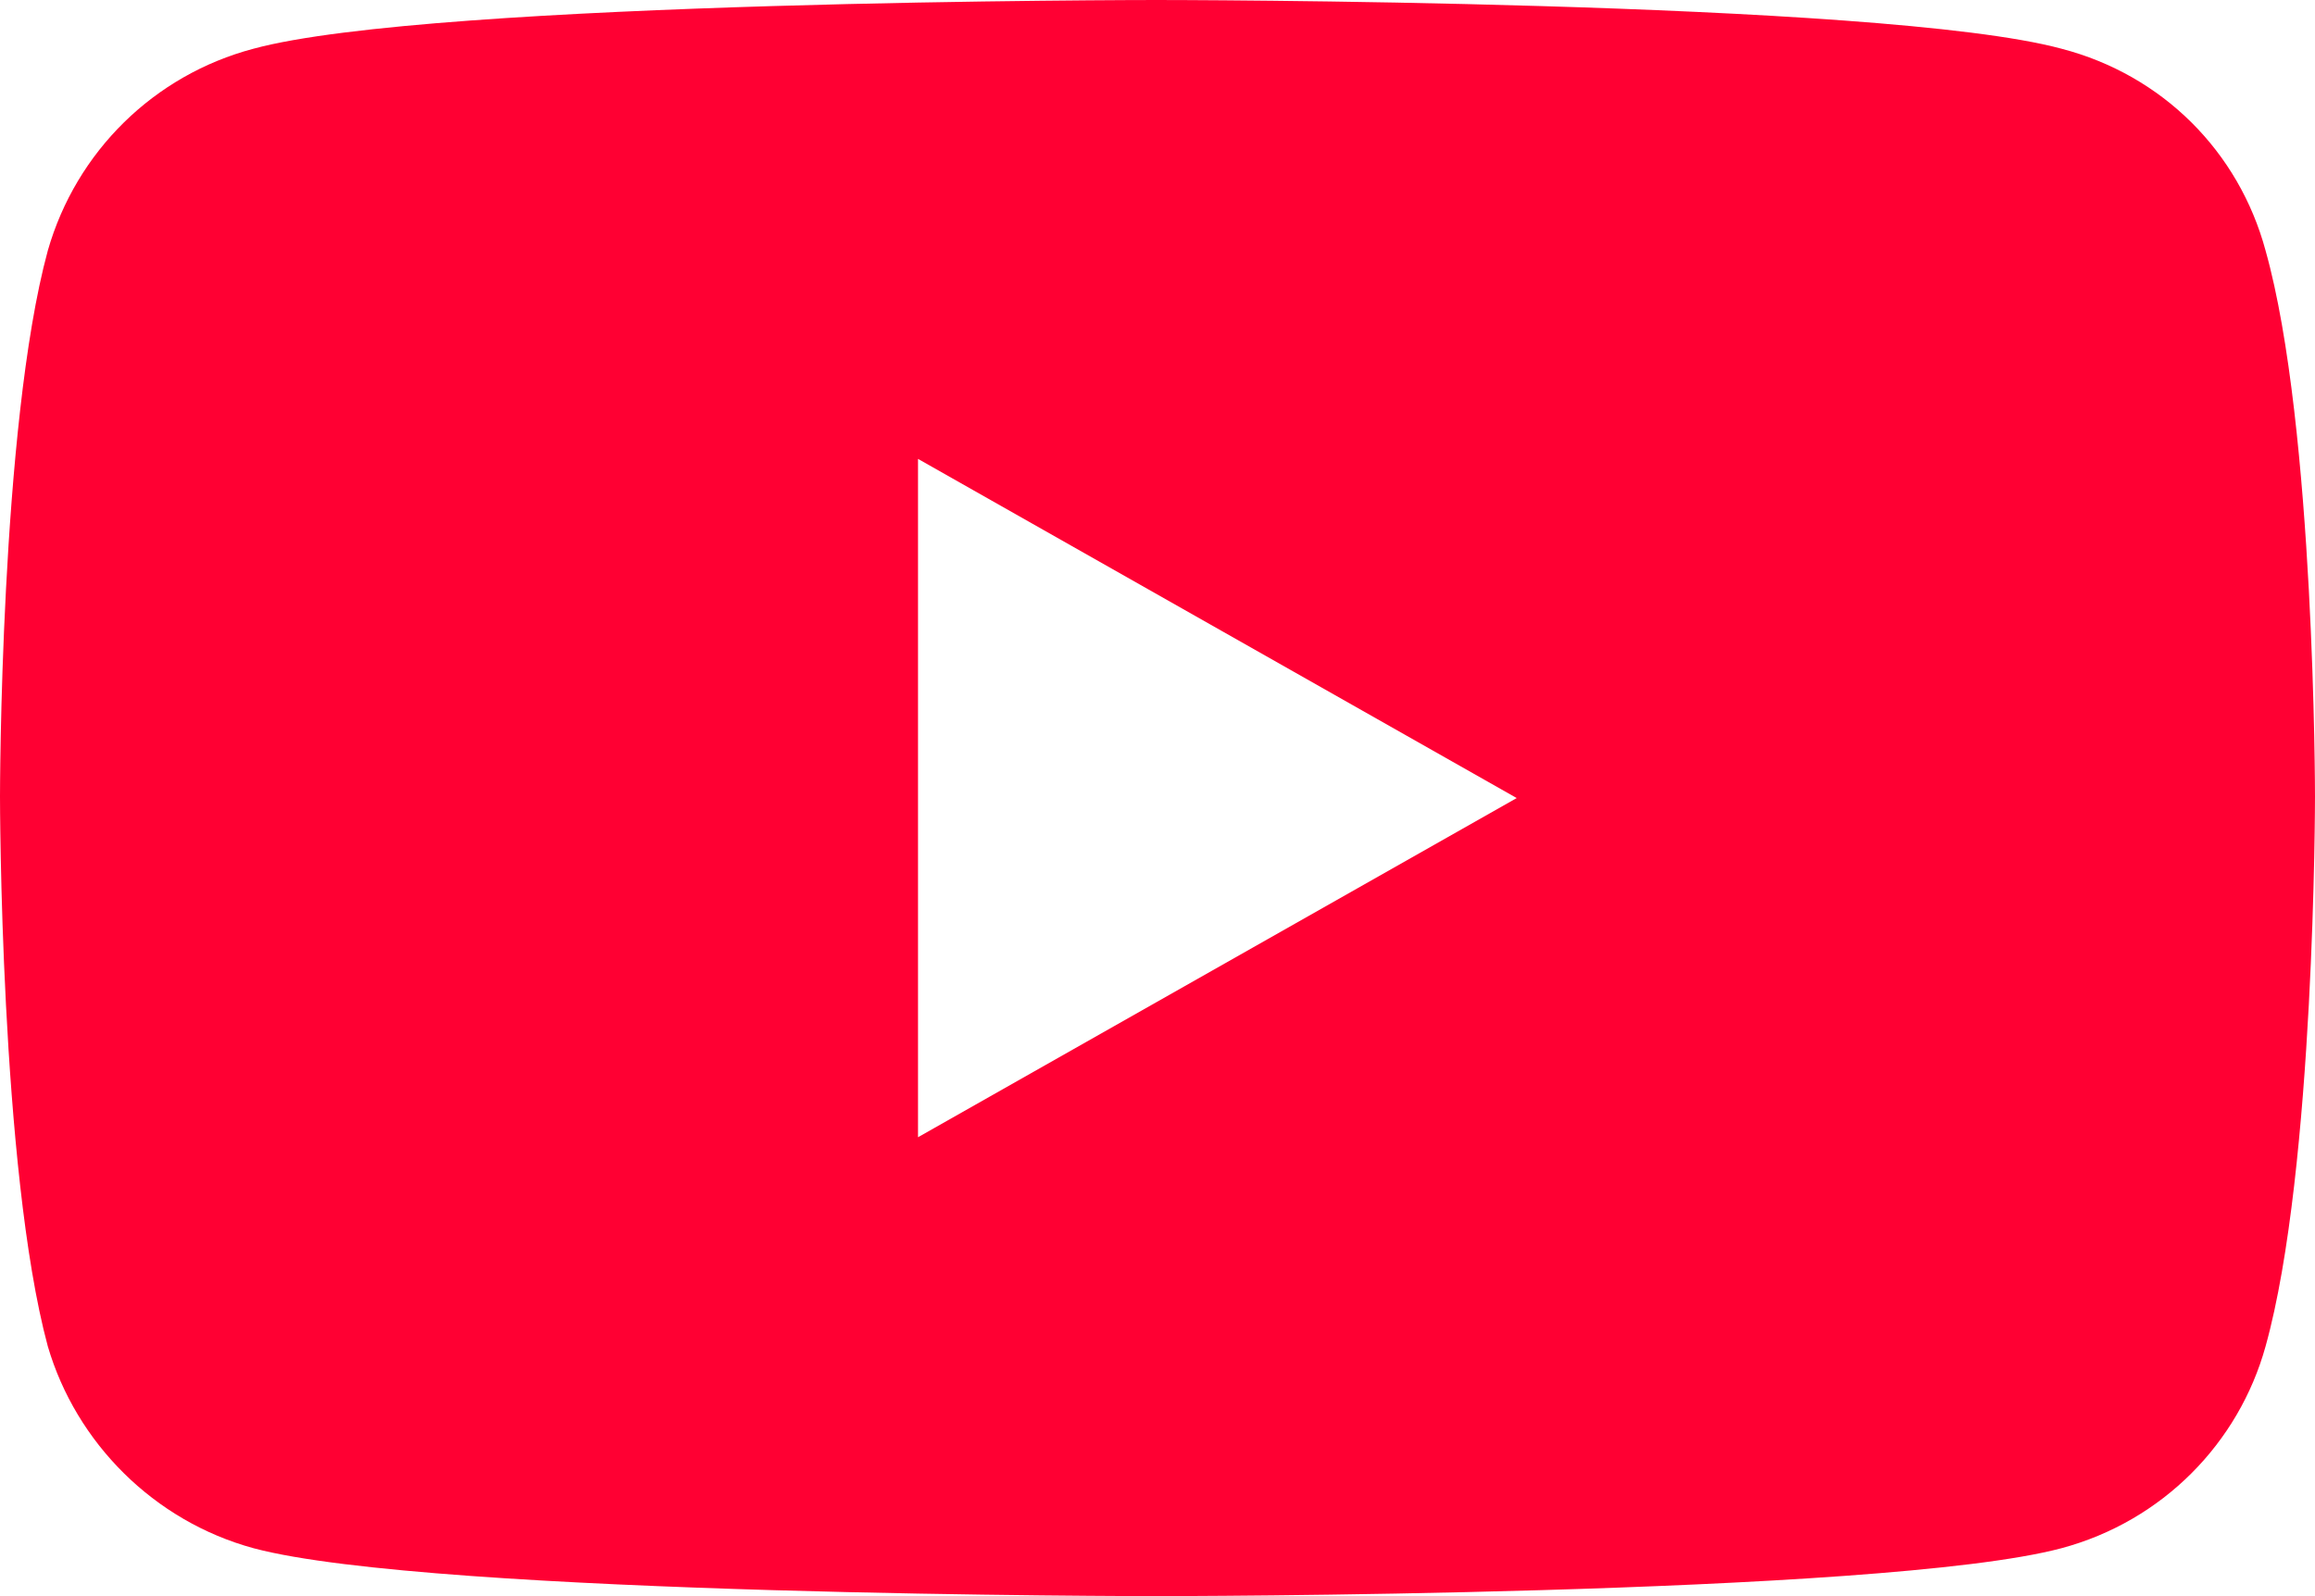 <?xml version="1.0" encoding="UTF-8"?>
<svg id="Layer_1" data-name="Layer 1" xmlns="http://www.w3.org/2000/svg" viewBox="0 0 2900 2000">
  <defs>
    <style>
      .cls-1 {
        fill: #f03;
      }
    </style>
  </defs>
  <path class="cls-1" d="M2838.08,314c-33.49-124-128.91-220-255.79-253C2356.95,0,1448.48,0,1448.48,0c0,0-906.44,0-1130.77,61C192.86,94,95.41,190,59.89,314,0,534,0,998,0,998c0,0,0,467,59.89,689,35.53,121,132.97,219,257.82,253,224.33,60,1130.77,60,1130.77,60,0,0,908.47,0,1133.81-60,126.88-34,222.3-132,255.79-253,61.92-222,61.92-689,61.92-689,0,0,0-464-61.92-684ZM1150,1425v-850l750,425-750,425Z"/>
</svg>